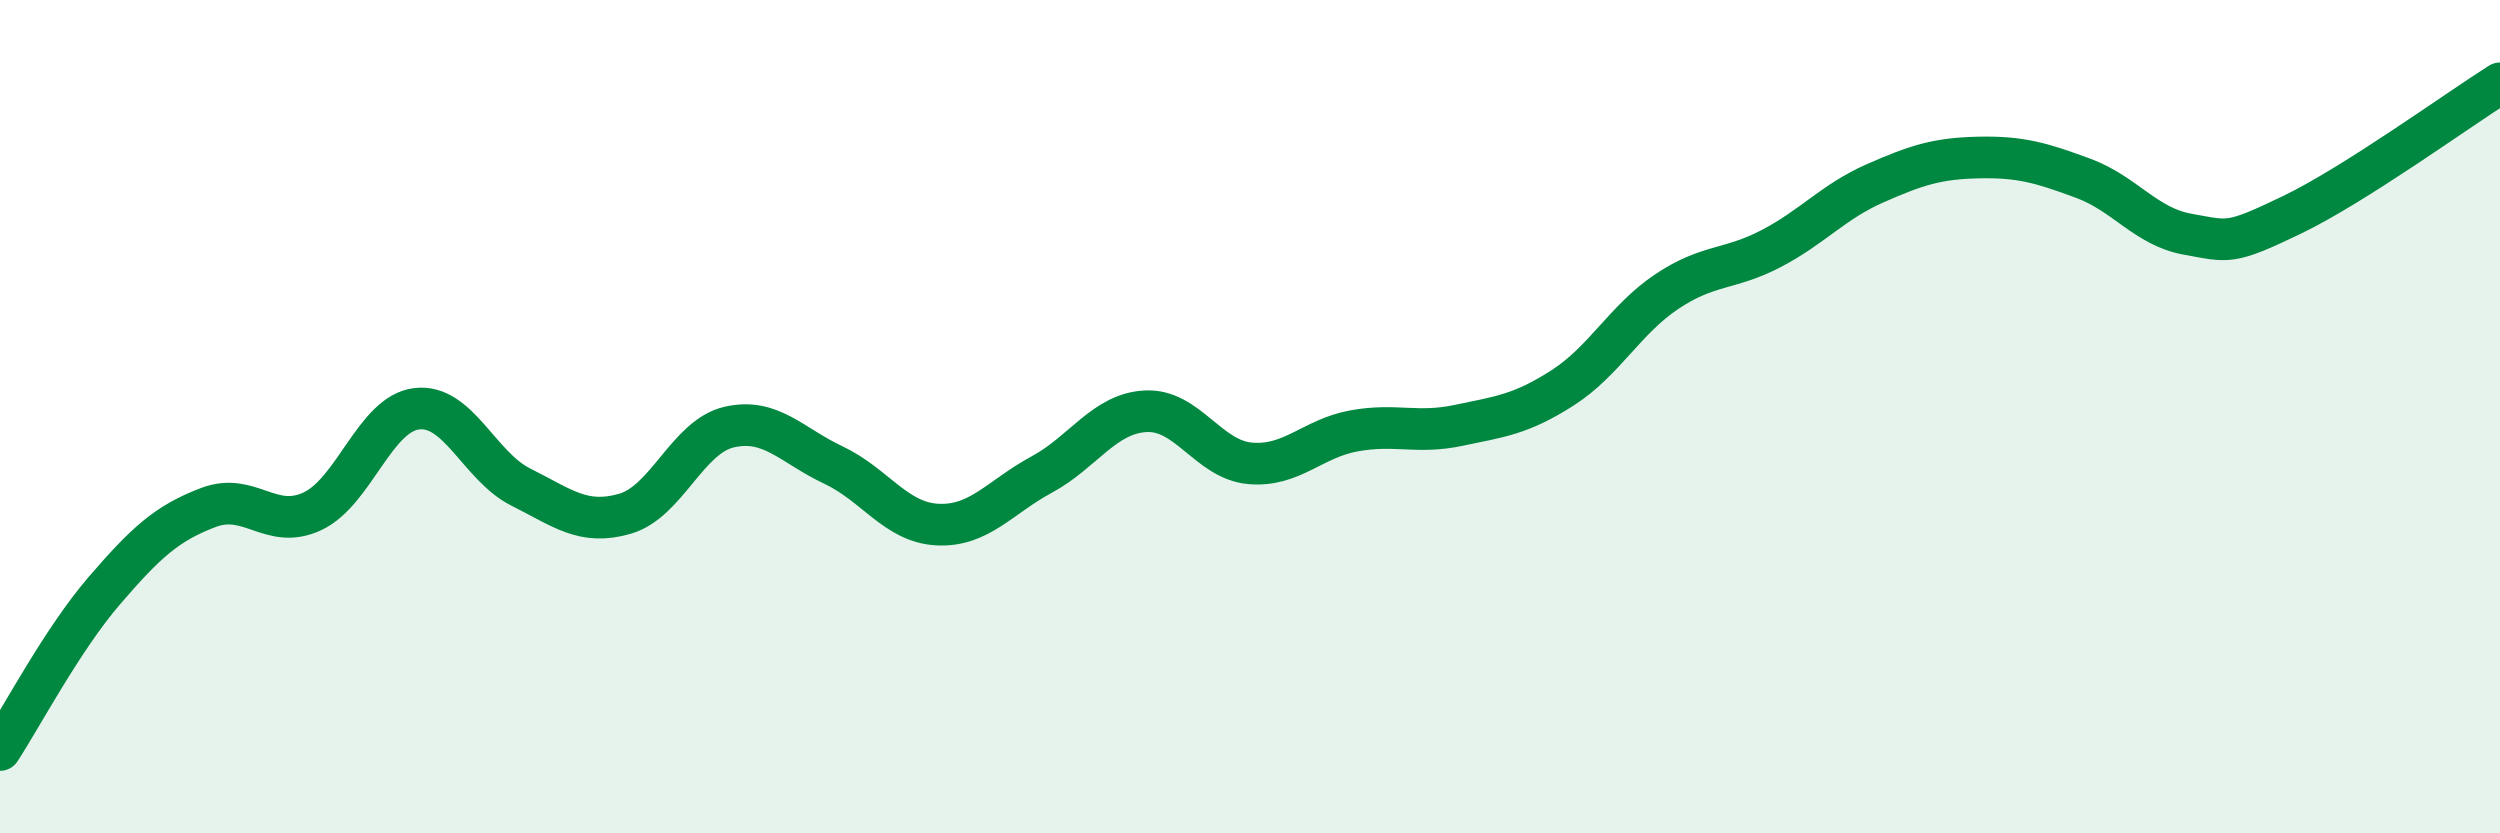 
    <svg width="60" height="20" viewBox="0 0 60 20" xmlns="http://www.w3.org/2000/svg">
      <path
        d="M 0,18 C 0.5,17.24 1.5,15.34 2.5,14.18 C 3.5,13.02 4,12.56 5,12.18 C 6,11.8 6.5,12.74 7.5,12.27 C 8.5,11.8 9,9.93 10,9.81 C 11,9.69 11.5,11.19 12.5,11.69 C 13.5,12.19 14,12.62 15,12.33 C 16,12.04 16.5,10.48 17.5,10.25 C 18.5,10.02 19,10.69 20,11.16 C 21,11.63 21.5,12.54 22.5,12.59 C 23.5,12.64 24,11.93 25,11.39 C 26,10.85 26.5,9.92 27.5,9.87 C 28.5,9.82 29,11.03 30,11.12 C 31,11.21 31.5,10.52 32.5,10.34 C 33.5,10.16 34,10.42 35,10.21 C 36,10 36.5,9.95 37.5,9.31 C 38.5,8.67 39,7.67 40,7 C 41,6.33 41.5,6.49 42.5,5.97 C 43.5,5.45 44,4.84 45,4.4 C 46,3.96 46.5,3.8 47.5,3.78 C 48.5,3.76 49,3.91 50,4.28 C 51,4.65 51.5,5.44 52.5,5.62 C 53.5,5.8 53.5,5.88 55,5.16 C 56.5,4.44 59,2.63 60,2L60 20L0 20Z"
        fill="#008740"
        opacity="0.1"
        stroke-linecap="round"
        stroke-linejoin="round"
      />
      <path
        d="M 0,18 C 0.5,17.24 1.5,15.34 2.5,14.18 C 3.5,13.02 4,12.56 5,12.18 C 6,11.8 6.5,12.74 7.5,12.27 C 8.5,11.8 9,9.93 10,9.81 C 11,9.69 11.5,11.19 12.5,11.69 C 13.5,12.19 14,12.62 15,12.33 C 16,12.04 16.5,10.48 17.5,10.25 C 18.5,10.02 19,10.69 20,11.16 C 21,11.63 21.5,12.54 22.5,12.59 C 23.5,12.64 24,11.93 25,11.39 C 26,10.85 26.5,9.92 27.5,9.87 C 28.5,9.82 29,11.03 30,11.12 C 31,11.21 31.5,10.52 32.5,10.34 C 33.5,10.16 34,10.42 35,10.21 C 36,10 36.5,9.95 37.5,9.31 C 38.5,8.67 39,7.67 40,7 C 41,6.33 41.5,6.49 42.5,5.97 C 43.5,5.45 44,4.84 45,4.4 C 46,3.96 46.5,3.8 47.5,3.78 C 48.5,3.76 49,3.91 50,4.28 C 51,4.65 51.5,5.44 52.5,5.62 C 53.5,5.8 53.5,5.88 55,5.16 C 56.5,4.44 59,2.63 60,2"
        stroke="#008740"
        stroke-width="1"
        fill="none"
        stroke-linecap="round"
        stroke-linejoin="round"
      />
    </svg>
  